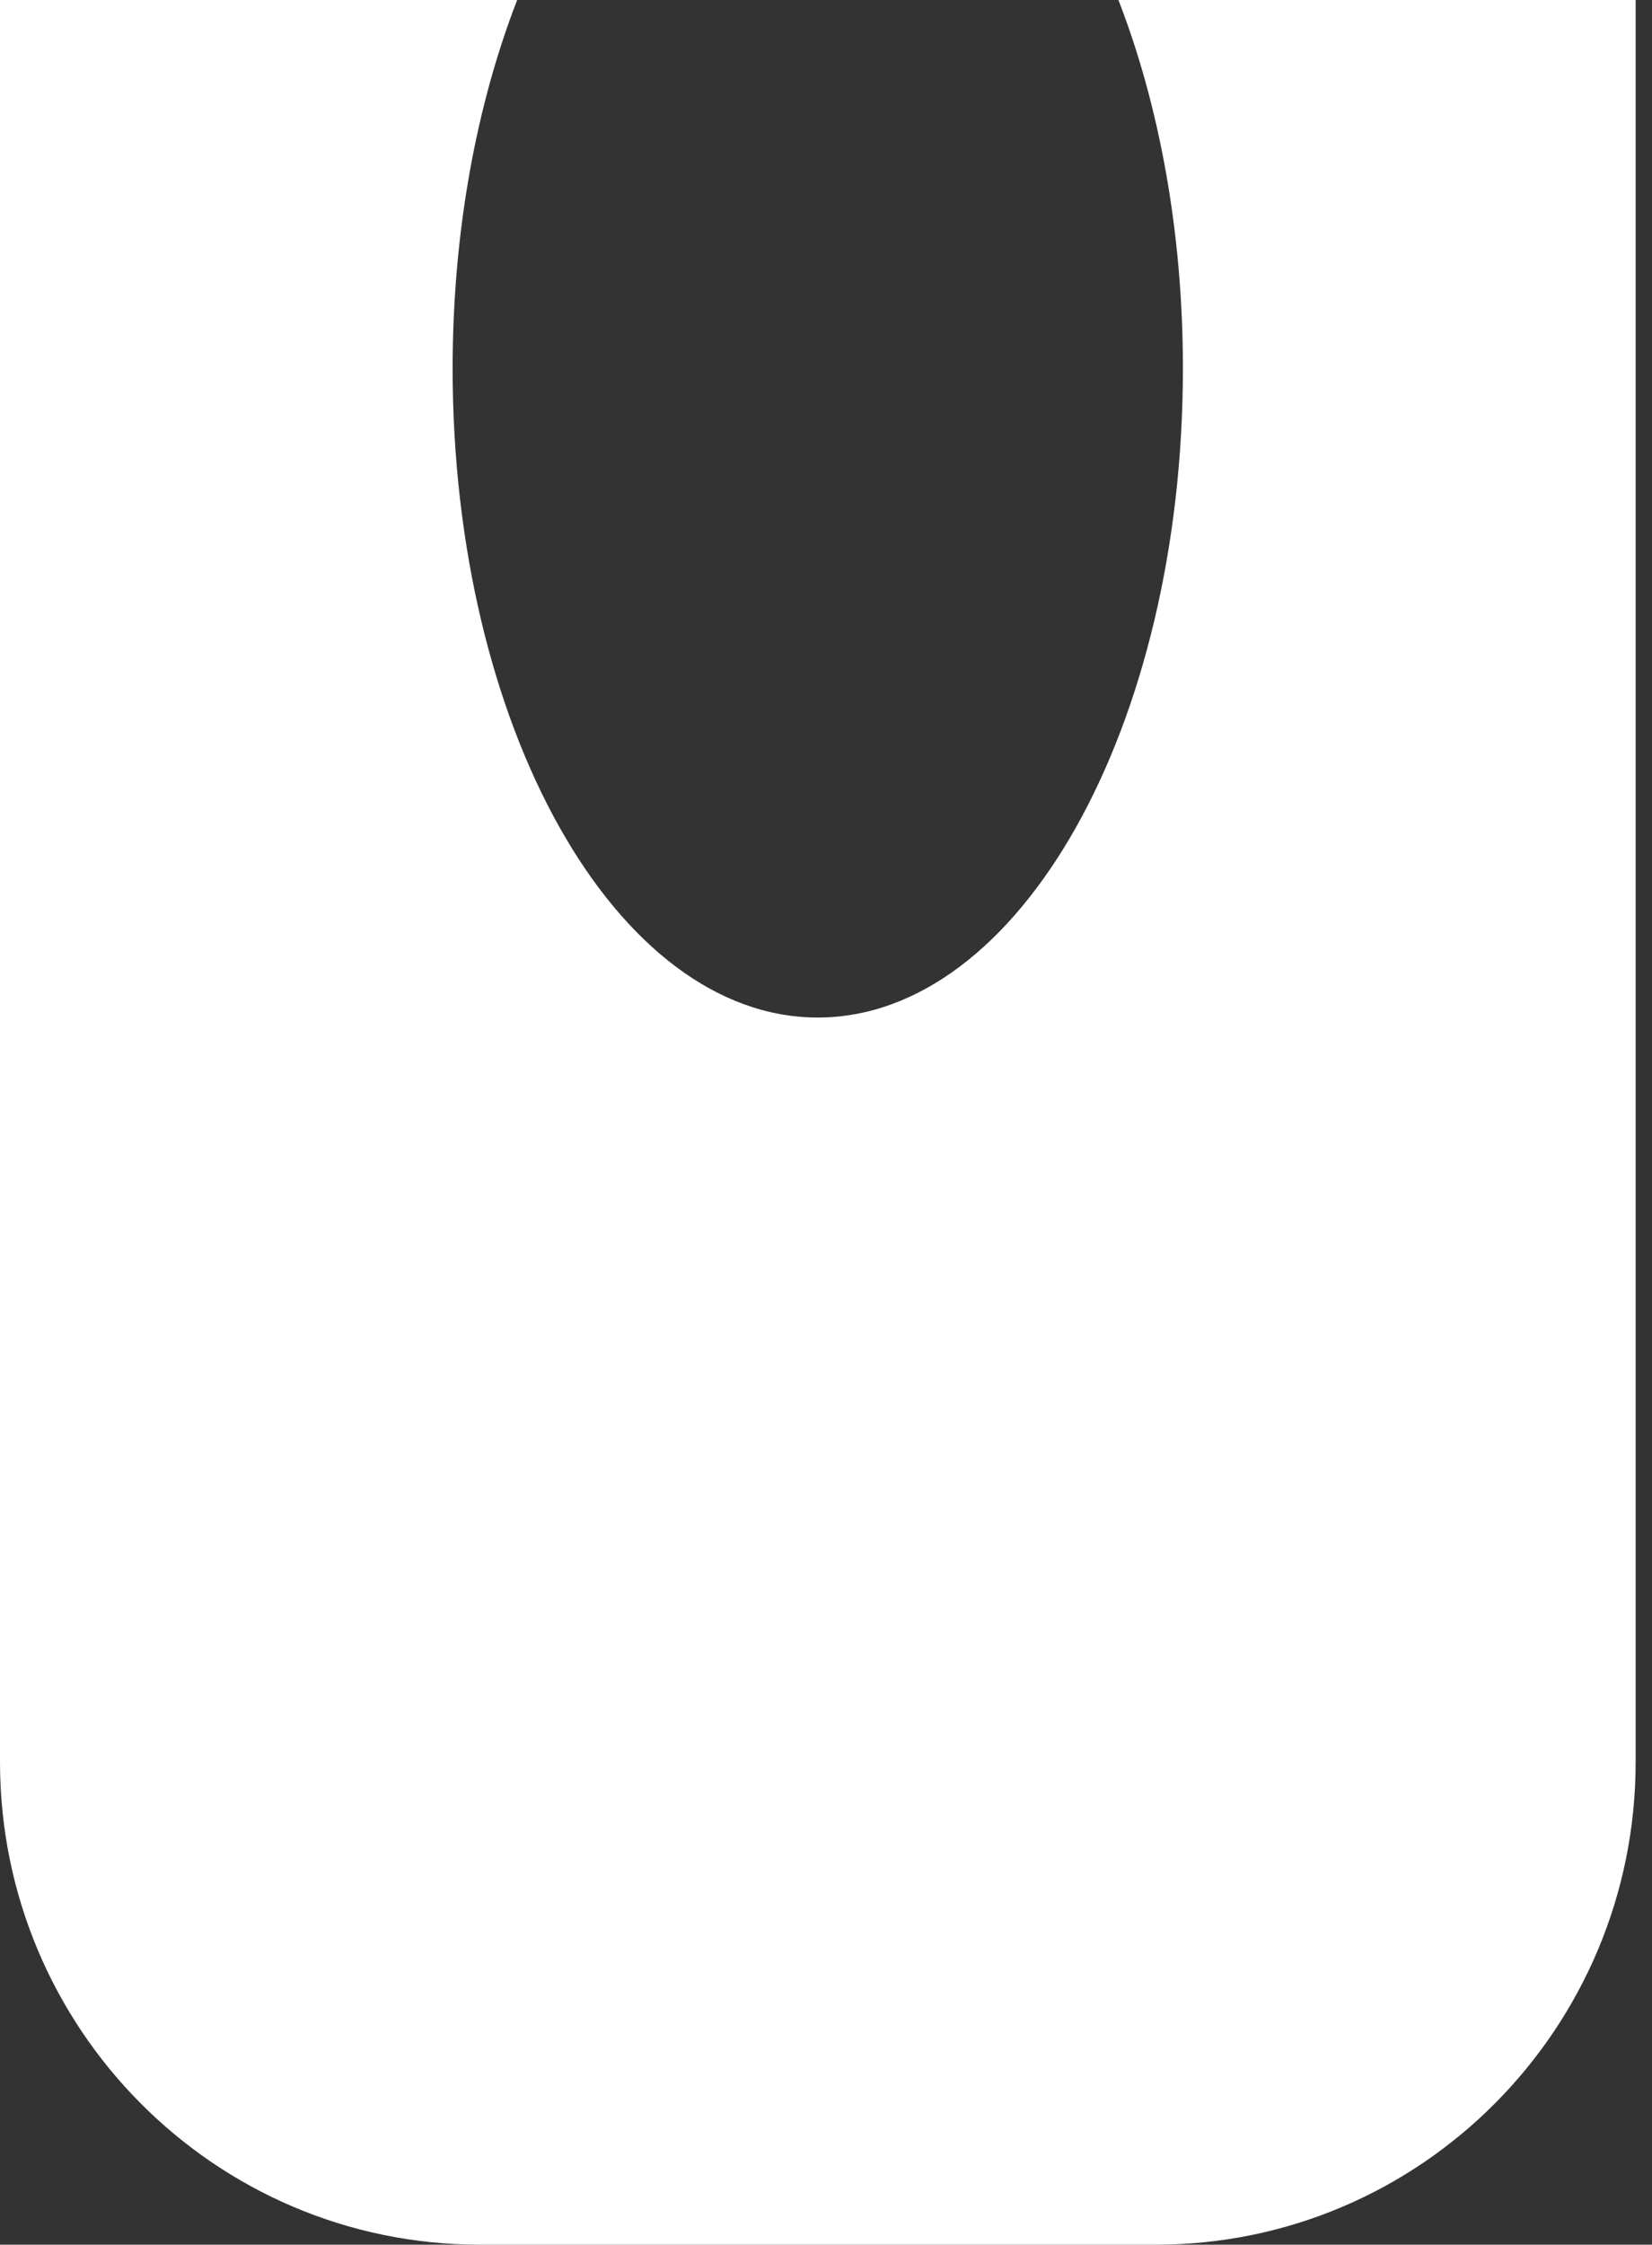 <svg width="67" height="91" viewBox="0 0 67 91" fill="none" xmlns="http://www.w3.org/2000/svg">
<rect x="0" y="0" width="67" height="91" fill="#333333" stroke="none"/>
<path d="M45.36 0C47.007 4.243 47.975 9.386 47.975 14.932C47.975 29.467 41.345 41.251 33.166 41.251C24.987 41.251 18.357 29.467 18.357 14.932C18.36 9.386 19.328 4.243 20.975 0H0V71.429C0 82.236 8.714 91 19.466 91H46.871C57.621 91 66.337 82.239 66.337 71.429V0H45.362H45.36Z" fill="white"/>
</svg>

